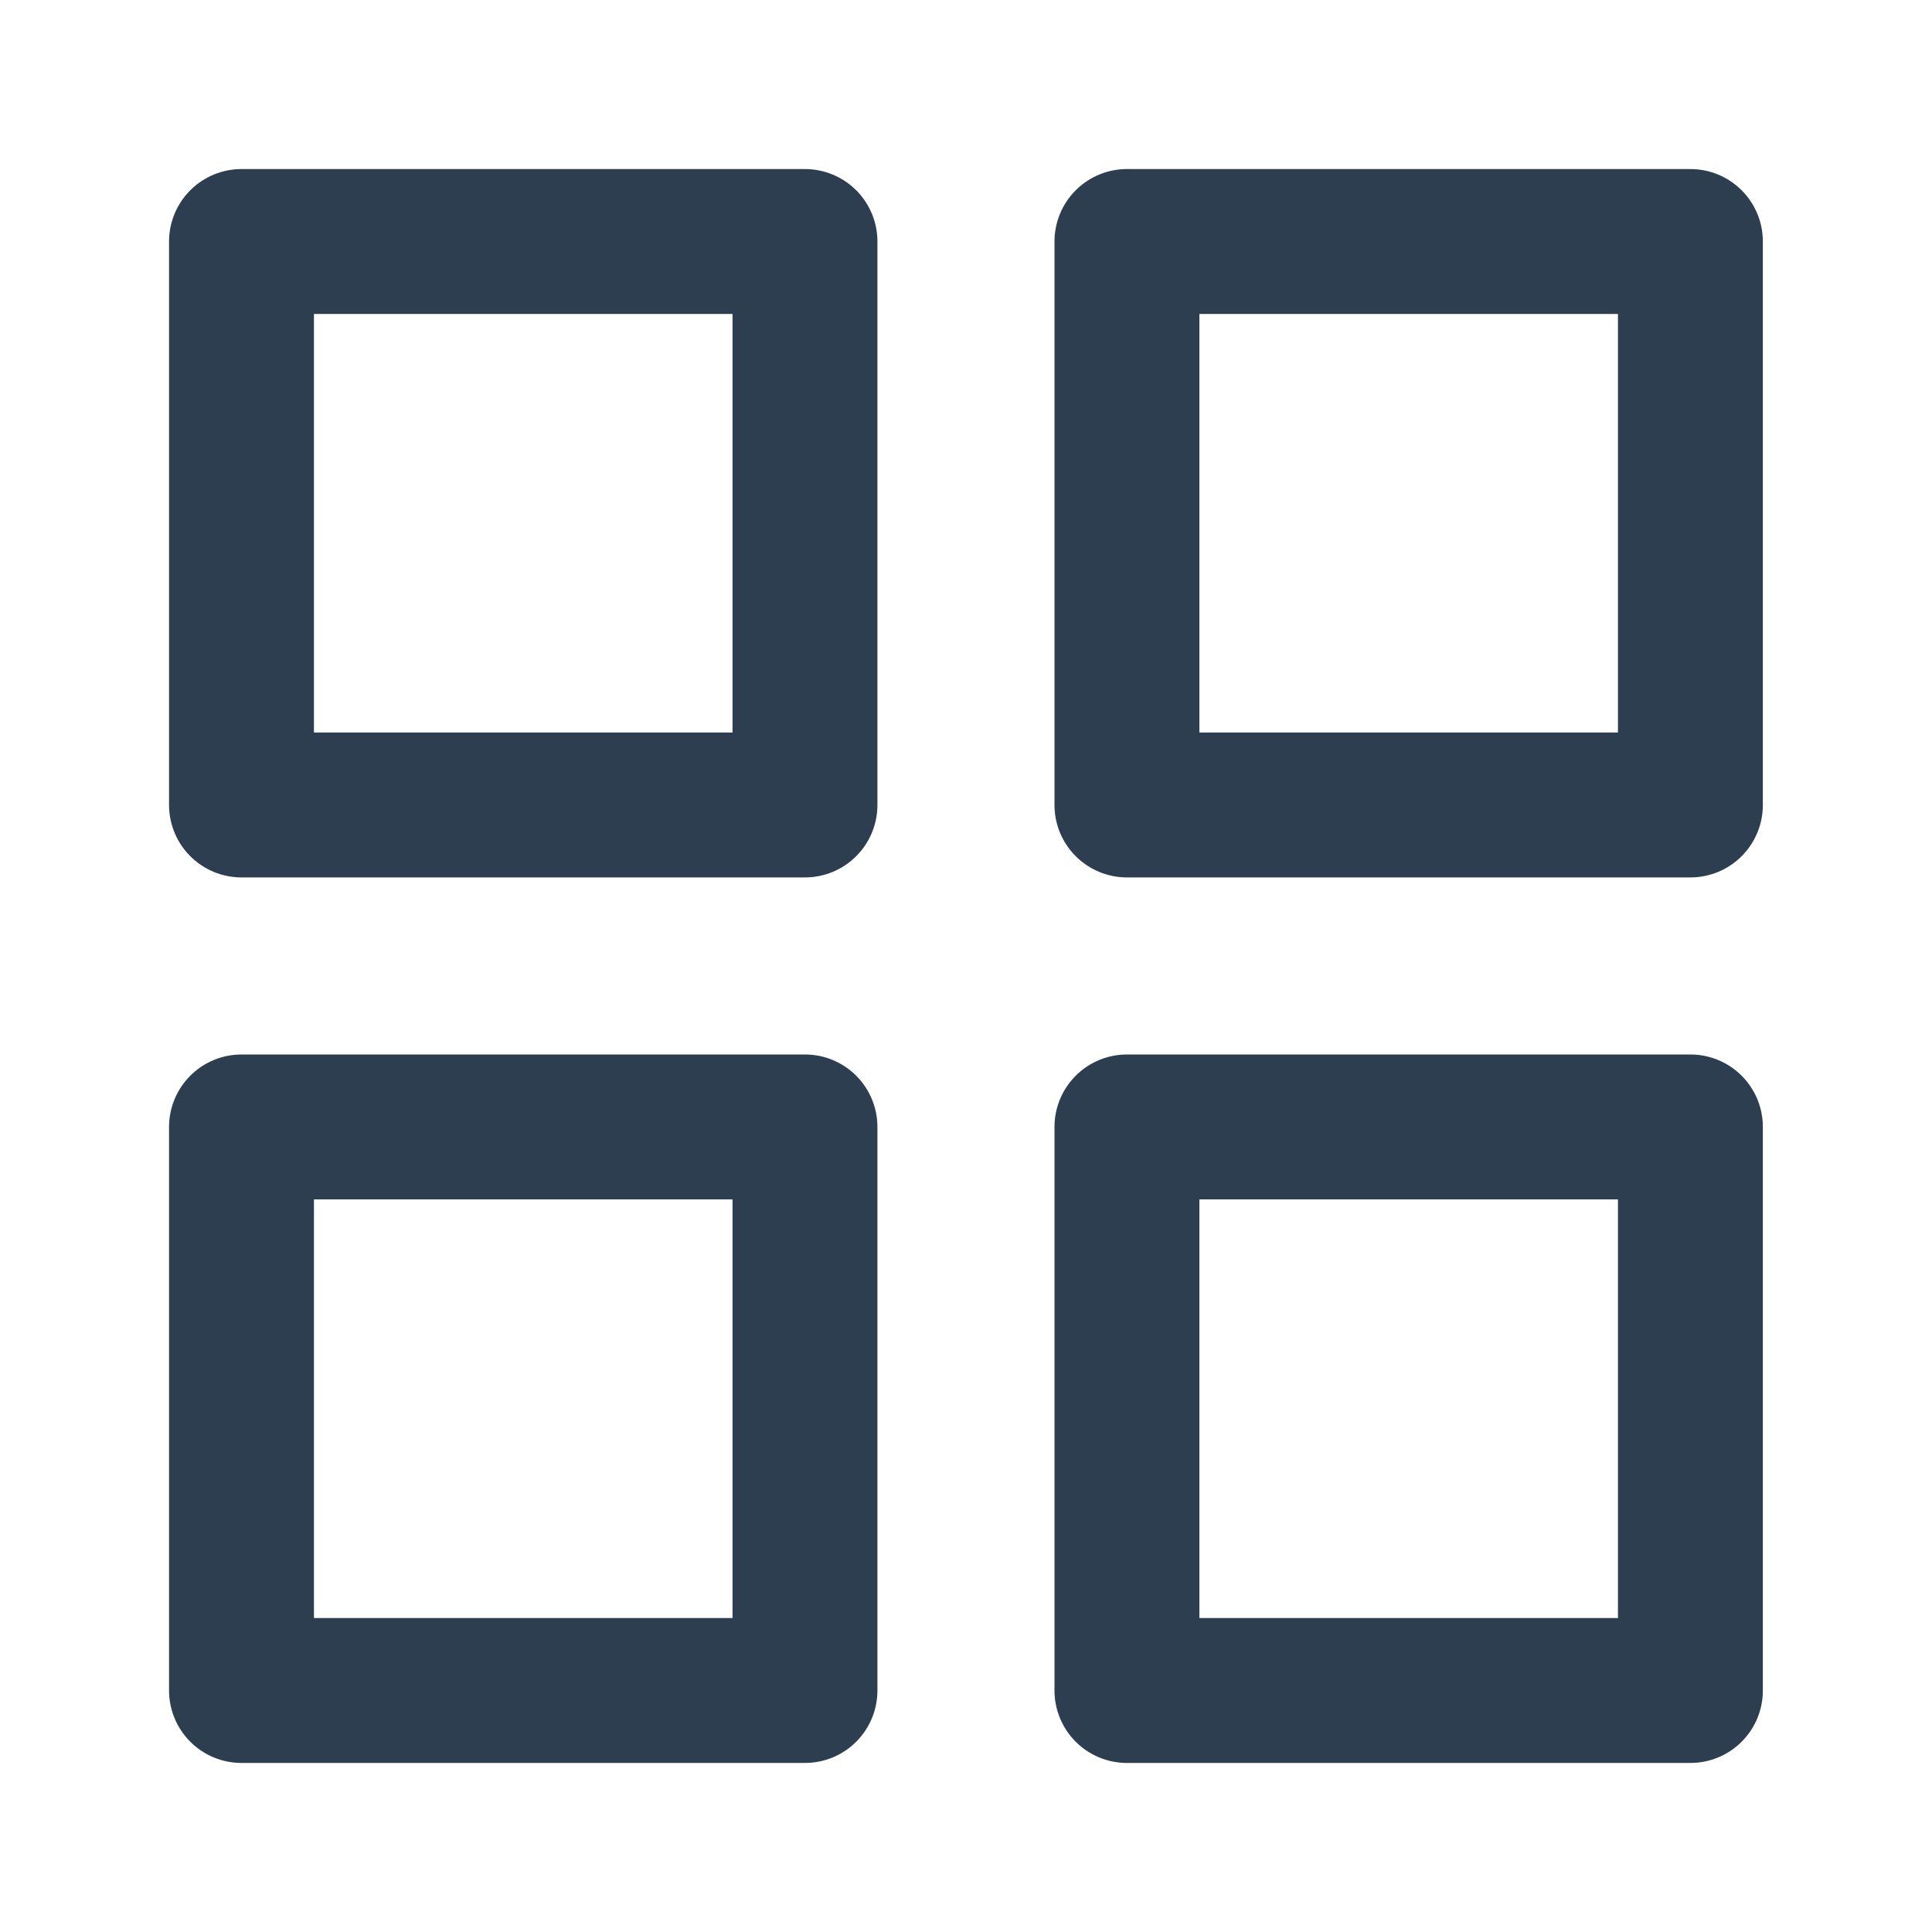 <svg width="20" height="20" viewBox="0 0 20 20" fill="none" xmlns="http://www.w3.org/2000/svg">
<g id="grid">
<path id="Vector" d="M8.333 2.5H2.5V8.333H8.333V2.5Z" stroke="#2C3E50" stroke-width="1.5" stroke-linecap="round" stroke-linejoin="round"/>
<path id="Vector_2" d="M17.499 2.5H11.666V8.333H17.499V2.5Z" stroke="#2C3E50" stroke-width="1.5" stroke-linecap="round" stroke-linejoin="round"/>
<path id="Vector_3" d="M17.499 11.666H11.666V17.5H17.499V11.666Z" stroke="#2C3E50" stroke-width="1.5" stroke-linecap="round" stroke-linejoin="round"/>
<path id="Vector_4" d="M8.333 11.666H2.5V17.5H8.333V11.666Z" stroke="#2C3E50" stroke-width="1.5" stroke-linecap="round" stroke-linejoin="round"/>
</g>
</svg>
